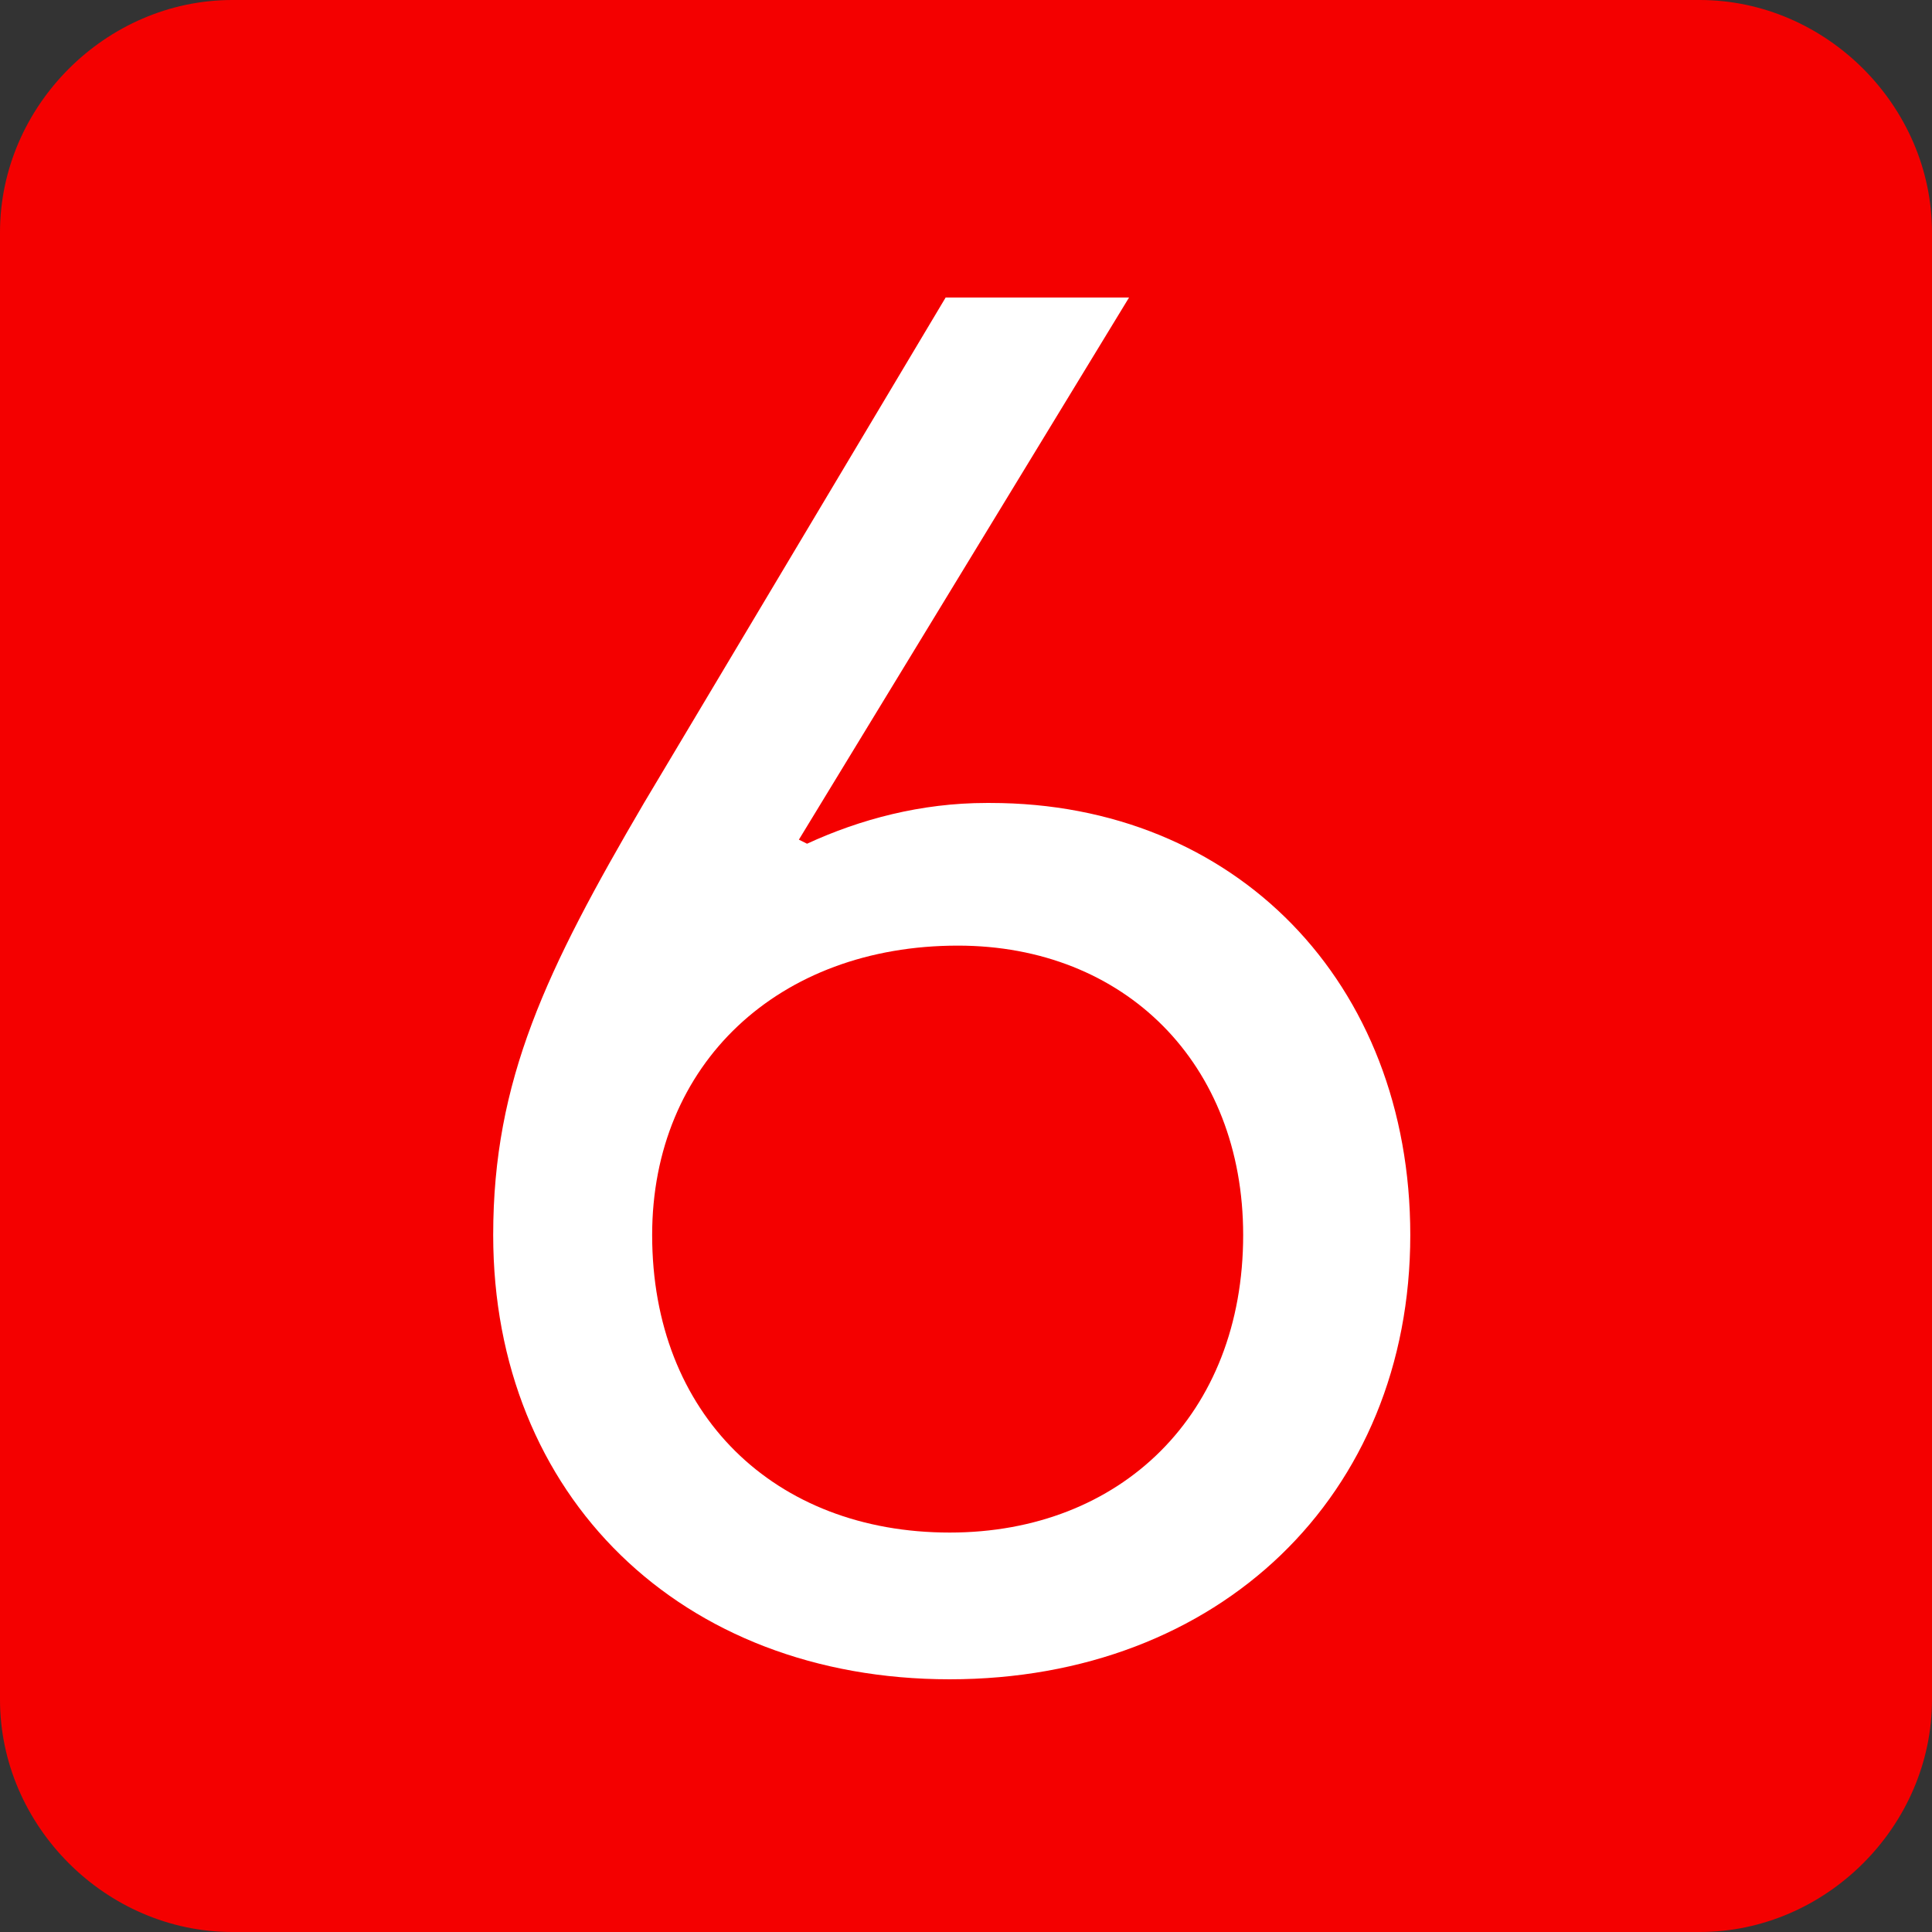 <?xml version="1.0" encoding="UTF-8"?>
<!DOCTYPE svg PUBLIC "-//W3C//DTD SVG 1.1//EN" "http://www.w3.org/Graphics/SVG/1.1/DTD/svg11.dtd">
<!-- Creator: CorelDRAW 2019 (64-Bit) -->
<svg xmlns="http://www.w3.org/2000/svg" xml:space="preserve" width="2.6mm" height="2.6mm" version="1.1" style="shape-rendering:geometricPrecision; text-rendering:geometricPrecision; image-rendering:optimizeQuality; fill-rule:evenodd; clip-rule:evenodd"
viewBox="0 0 4.74 4.74"
 xmlns:xlink="http://www.w3.org/1999/xlink"
 xmlns:xodm="http://www.corel.com/coreldraw/odm/2003">
 <rect x="0" y="0" width="4.74" height="4.74" fill="#333333" stroke="none"/>
 <defs>
  <style type="text/css">
   <![CDATA[
    .fil0 {fill:#F40000}
    .fil1 {fill:white;fill-rule:nonzero}
   ]]>
  </style>
 </defs>
 <g id="图层_x0020_1">
  <path class="fil0" d="M0.57 0l3.6 0c0.31,0 0.57,0.26 0.57,0.57l0 3.6c0,0.31 -0.26,0.57 -0.57,0.57l-3.6 0c-0.31,0 -0.57,-0.26 -0.57,-0.57l0 -3.6c0,-0.31 0.26,-0.57 0.57,-0.57z"/>
  <path class="fil1" d="M2.42 1.97c-0.16,0 -0.31,0.04 -0.44,0.1l-0.02 -0.01 0.81 -1.33 -0.45 0 -0.74 1.24c-0.24,0.41 -0.37,0.68 -0.37,1.06 0,0.64 0.46,1.09 1.12,1.09 0.66,0 1.13,-0.45 1.13,-1.09 0,-0.62 -0.43,-1.06 -1.03,-1.06zm-0.09 1.79c-0.43,0 -0.73,-0.29 -0.73,-0.73 0,-0.42 0.31,-0.71 0.75,-0.71 0.41,0 0.7,0.29 0.7,0.71 0,0.44 -0.3,0.73 -0.72,0.73z"/>
 </g>
</svg>
